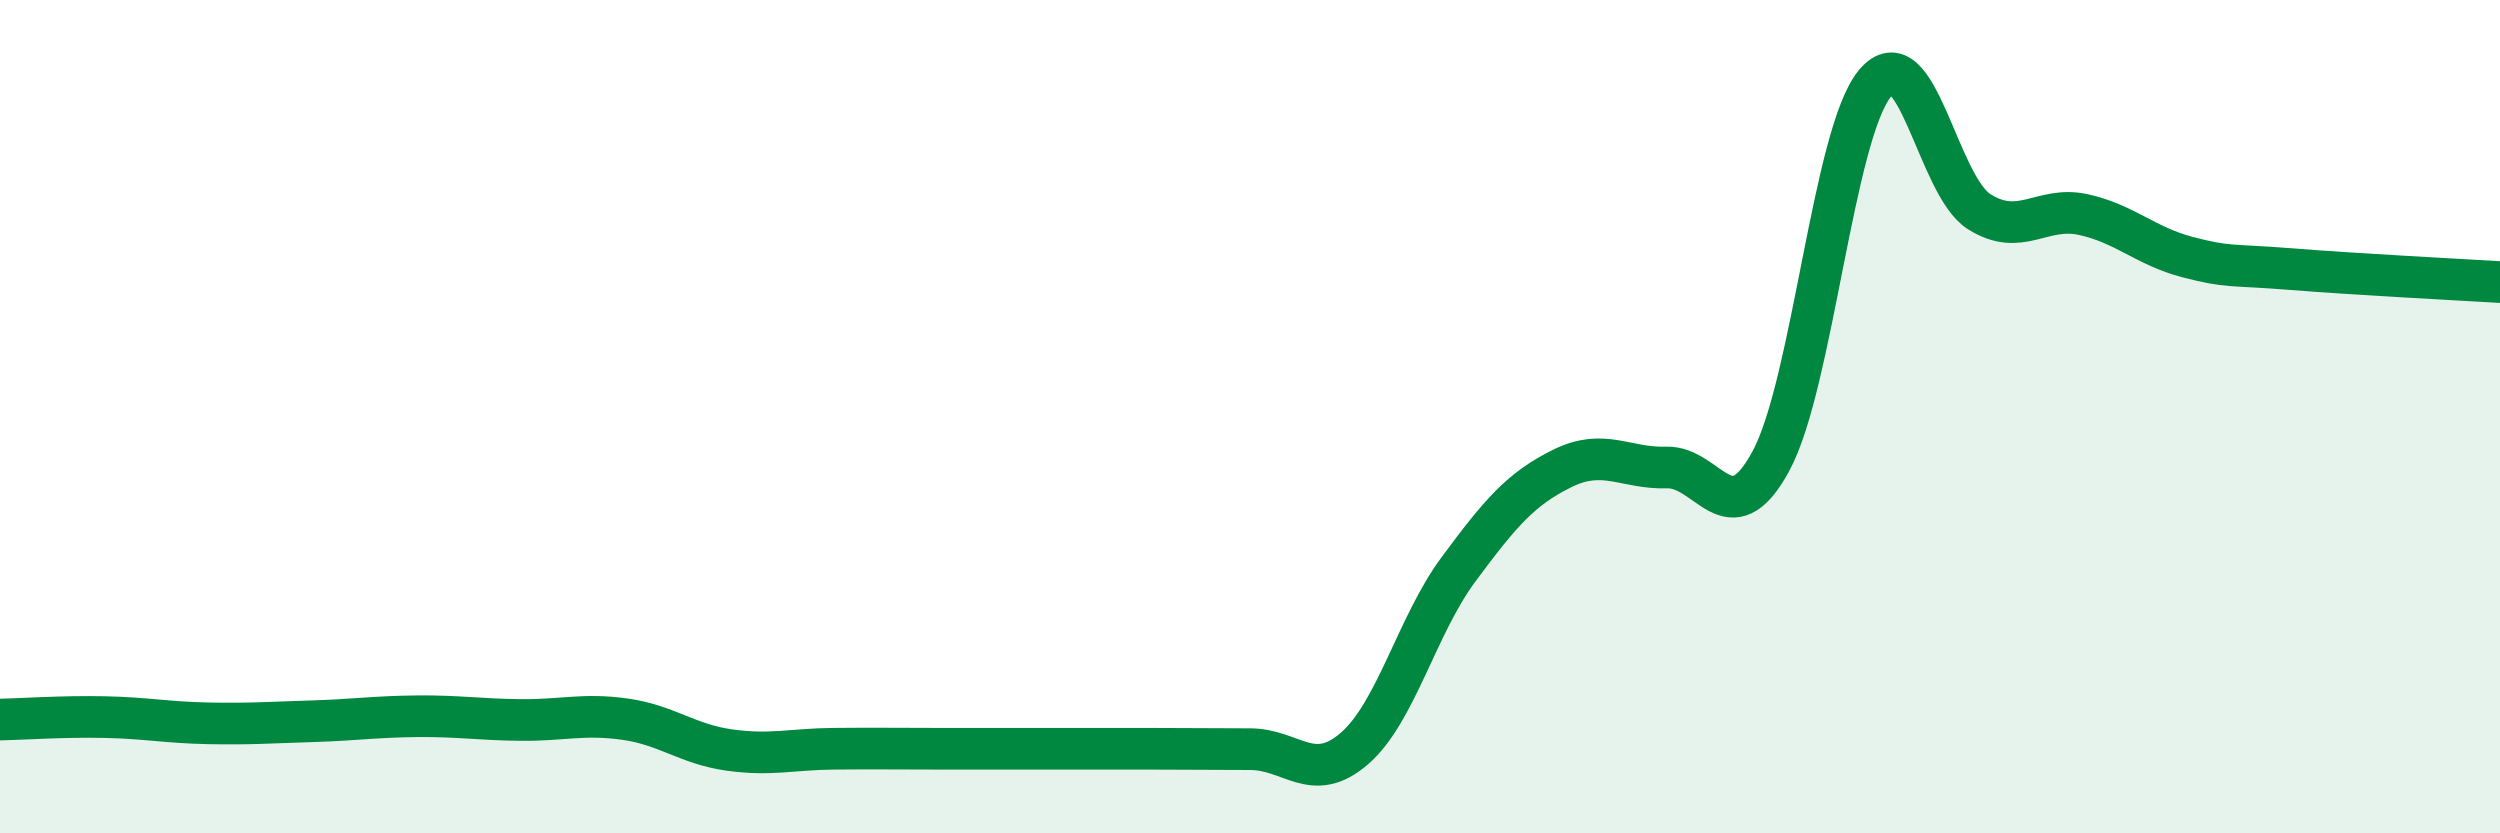 
    <svg width="60" height="20" viewBox="0 0 60 20" xmlns="http://www.w3.org/2000/svg">
      <path
        d="M 0,17.27 C 0.5,17.26 1.5,17.19 2.5,17.21 C 3.5,17.23 4,17.34 5,17.36 C 6,17.38 6.5,17.34 7.5,17.31 C 8.5,17.28 9,17.2 10,17.19 C 11,17.18 11.5,17.27 12.5,17.28 C 13.5,17.29 14,17.12 15,17.26 C 16,17.4 16.5,17.86 17.5,18 C 18.5,18.14 19,17.98 20,17.97 C 21,17.96 21.5,17.97 22.5,17.97 C 23.5,17.97 24,17.97 25,17.97 C 26,17.97 26.5,17.97 27.5,17.97 C 28.5,17.97 29,17.98 30,17.98 C 31,17.98 31.5,18.83 32.5,17.97 C 33.5,17.11 34,15.02 35,13.67 C 36,12.32 36.5,11.73 37.5,11.24 C 38.5,10.75 39,11.25 40,11.22 C 41,11.19 41.5,12.91 42.5,11.07 C 43.5,9.23 44,3.2 45,2 C 46,0.8 46.5,4.45 47.5,5.08 C 48.5,5.71 49,4.93 50,5.15 C 51,5.37 51.5,5.91 52.5,6.17 C 53.5,6.43 53.5,6.34 55,6.46 C 56.5,6.58 59,6.71 60,6.77L60 20L0 20Z"
        fill="#008740"
        opacity="0.1"
        stroke-linecap="round"
        stroke-linejoin="round"
      />
      <path
        d="M 0,17.27 C 0.5,17.26 1.5,17.19 2.5,17.21 C 3.5,17.23 4,17.34 5,17.36 C 6,17.38 6.5,17.34 7.5,17.31 C 8.5,17.28 9,17.2 10,17.19 C 11,17.18 11.5,17.27 12.5,17.28 C 13.5,17.29 14,17.12 15,17.26 C 16,17.4 16.5,17.86 17.5,18 C 18.5,18.14 19,17.98 20,17.97 C 21,17.96 21.5,17.97 22.5,17.97 C 23.5,17.97 24,17.97 25,17.97 C 26,17.97 26.5,17.97 27.5,17.97 C 28.5,17.97 29,17.98 30,17.98 C 31,17.98 31.5,18.83 32.5,17.97 C 33.5,17.11 34,15.02 35,13.67 C 36,12.32 36.5,11.73 37.5,11.24 C 38.5,10.75 39,11.25 40,11.22 C 41,11.19 41.5,12.91 42.5,11.07 C 43.5,9.23 44,3.2 45,2 C 46,0.8 46.5,4.45 47.5,5.08 C 48.5,5.71 49,4.93 50,5.15 C 51,5.37 51.5,5.91 52.5,6.17 C 53.5,6.43 53.5,6.34 55,6.46 C 56.5,6.58 59,6.71 60,6.77"
        stroke="#008740"
        stroke-width="1"
        fill="none"
        stroke-linecap="round"
        stroke-linejoin="round"
      />
    </svg>
  